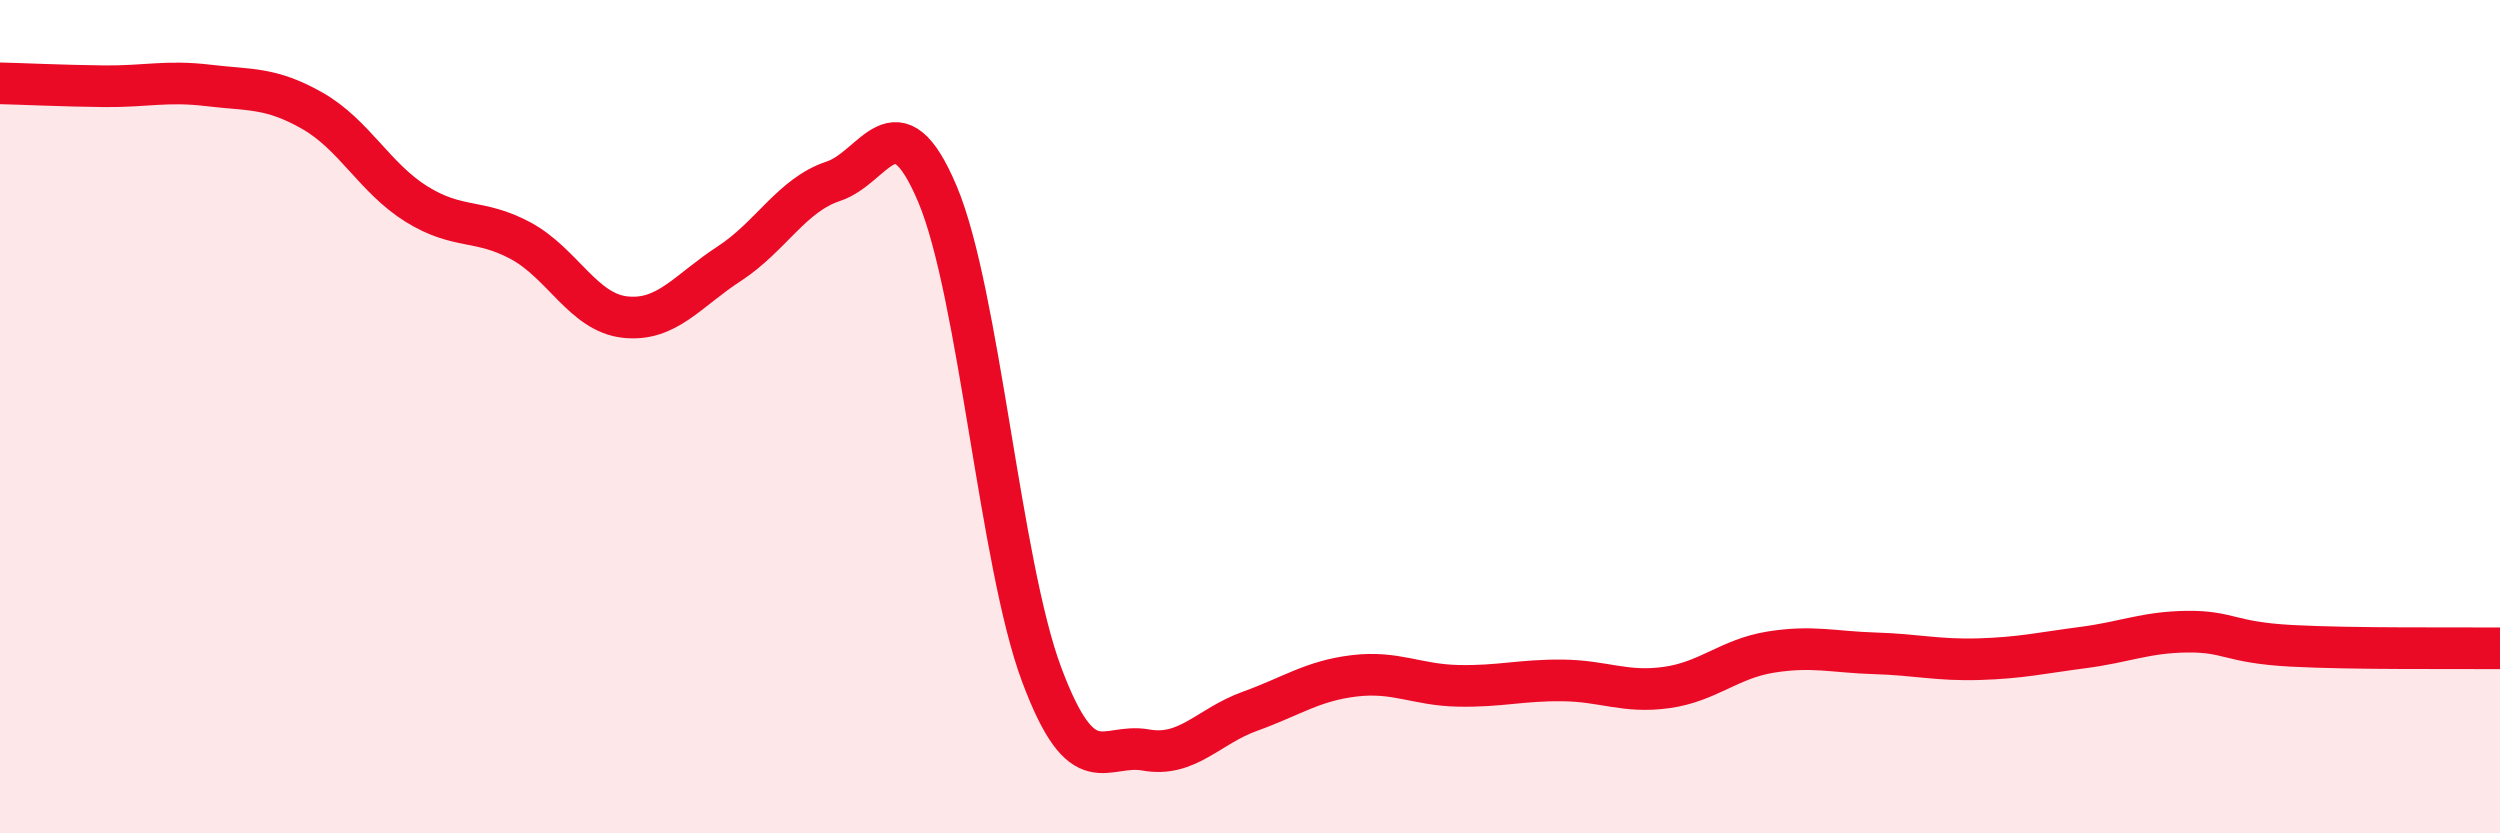 
    <svg width="60" height="20" viewBox="0 0 60 20" xmlns="http://www.w3.org/2000/svg">
      <path
        d="M 0,2 C 0.5,2.01 1.5,2.06 2.5,2.07 C 3.5,2.08 4,1.93 5,2.05 C 6,2.17 6.5,2.09 7.5,2.66 C 8.5,3.23 9,4.28 10,4.9 C 11,5.52 11.5,5.24 12.5,5.78 C 13.5,6.32 14,7.5 15,7.61 C 16,7.72 16.5,6.98 17.5,6.33 C 18.5,5.68 19,4.68 20,4.35 C 21,4.02 21.5,2.29 22.5,4.66 C 23.5,7.03 24,13.52 25,16.19 C 26,18.86 26.5,17.82 27.5,18 C 28.5,18.18 29,17.43 30,17.07 C 31,16.71 31.5,16.34 32.5,16.22 C 33.5,16.1 34,16.44 35,16.46 C 36,16.48 36.5,16.32 37.5,16.33 C 38.5,16.34 39,16.64 40,16.5 C 41,16.36 41.5,15.81 42.5,15.65 C 43.5,15.49 44,15.65 45,15.68 C 46,15.71 46.5,15.85 47.5,15.82 C 48.5,15.79 49,15.67 50,15.54 C 51,15.41 51.5,15.17 52.5,15.16 C 53.5,15.15 53.5,15.42 55,15.5 C 56.5,15.58 59,15.55 60,15.56L60 20L0 20Z"
        fill="#EB0A25"
        opacity="0.1"
        stroke-linecap="round"
        stroke-linejoin="round"
      />
      <path
        d="M 0,2 C 0.5,2.01 1.5,2.06 2.5,2.07 C 3.5,2.08 4,1.93 5,2.05 C 6,2.17 6.5,2.09 7.5,2.66 C 8.5,3.23 9,4.28 10,4.9 C 11,5.52 11.5,5.24 12.5,5.78 C 13.5,6.32 14,7.5 15,7.61 C 16,7.72 16.5,6.98 17.5,6.33 C 18.5,5.68 19,4.68 20,4.35 C 21,4.02 21.5,2.29 22.5,4.66 C 23.5,7.03 24,13.52 25,16.19 C 26,18.86 26.5,17.82 27.5,18 C 28.5,18.18 29,17.43 30,17.07 C 31,16.71 31.5,16.34 32.5,16.22 C 33.5,16.1 34,16.44 35,16.46 C 36,16.48 36.5,16.32 37.5,16.33 C 38.5,16.34 39,16.64 40,16.5 C 41,16.36 41.5,15.81 42.5,15.65 C 43.5,15.49 44,15.65 45,15.68 C 46,15.71 46.5,15.85 47.5,15.82 C 48.5,15.79 49,15.67 50,15.54 C 51,15.41 51.5,15.17 52.5,15.16 C 53.5,15.15 53.5,15.42 55,15.5 C 56.5,15.58 59,15.55 60,15.56"
        stroke="#EB0A25"
        stroke-width="1"
        fill="none"
        stroke-linecap="round"
        stroke-linejoin="round"
      />
    </svg>
  